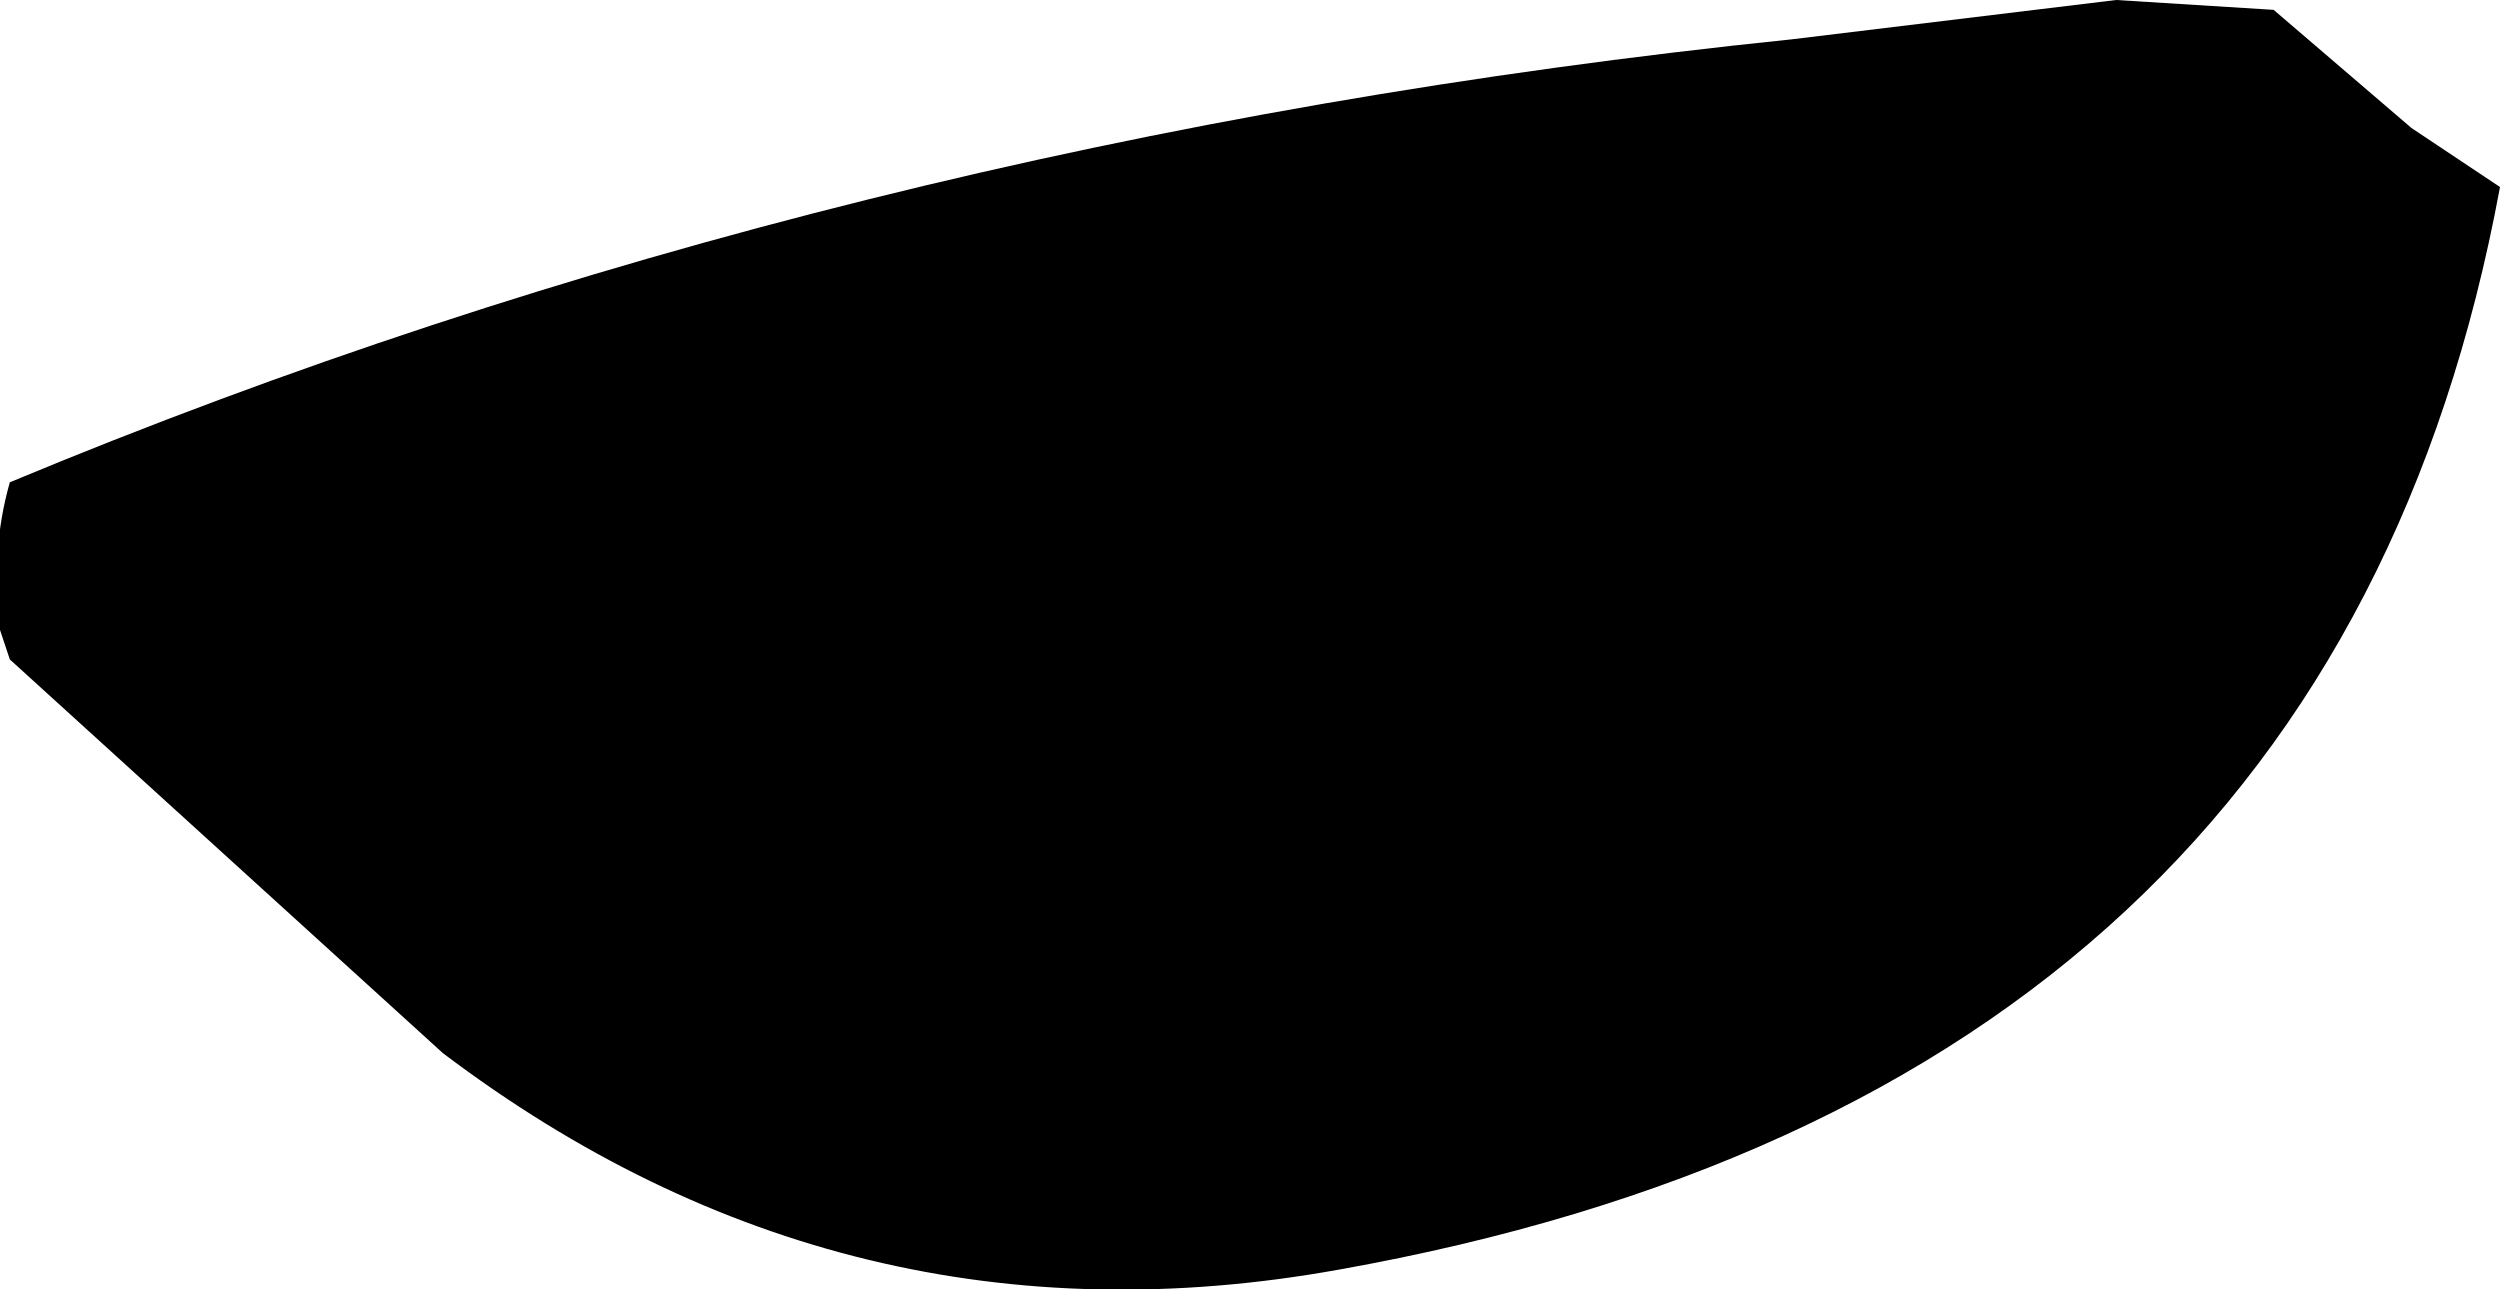 <?xml version="1.0" encoding="UTF-8" standalone="no"?>
<svg xmlns:xlink="http://www.w3.org/1999/xlink" height="6.55px" width="12.7px" xmlns="http://www.w3.org/2000/svg">
  <g transform="matrix(1.0, 0.0, 0.0, 1.0, -89.75, -22.0)">
    <path d="M102.0 22.65 L102.45 22.95 Q101.6 27.55 96.55 28.45 94.05 28.9 92.0 27.35 L89.8 25.35 89.75 25.2 Q89.7 24.8 89.8 24.45 94.0 22.7 98.85 22.2 L100.5 22.0 101.3 22.05 102.0 22.65" fill="#000000" fill-rule="evenodd" stroke="none"/>
  </g>
</svg>
